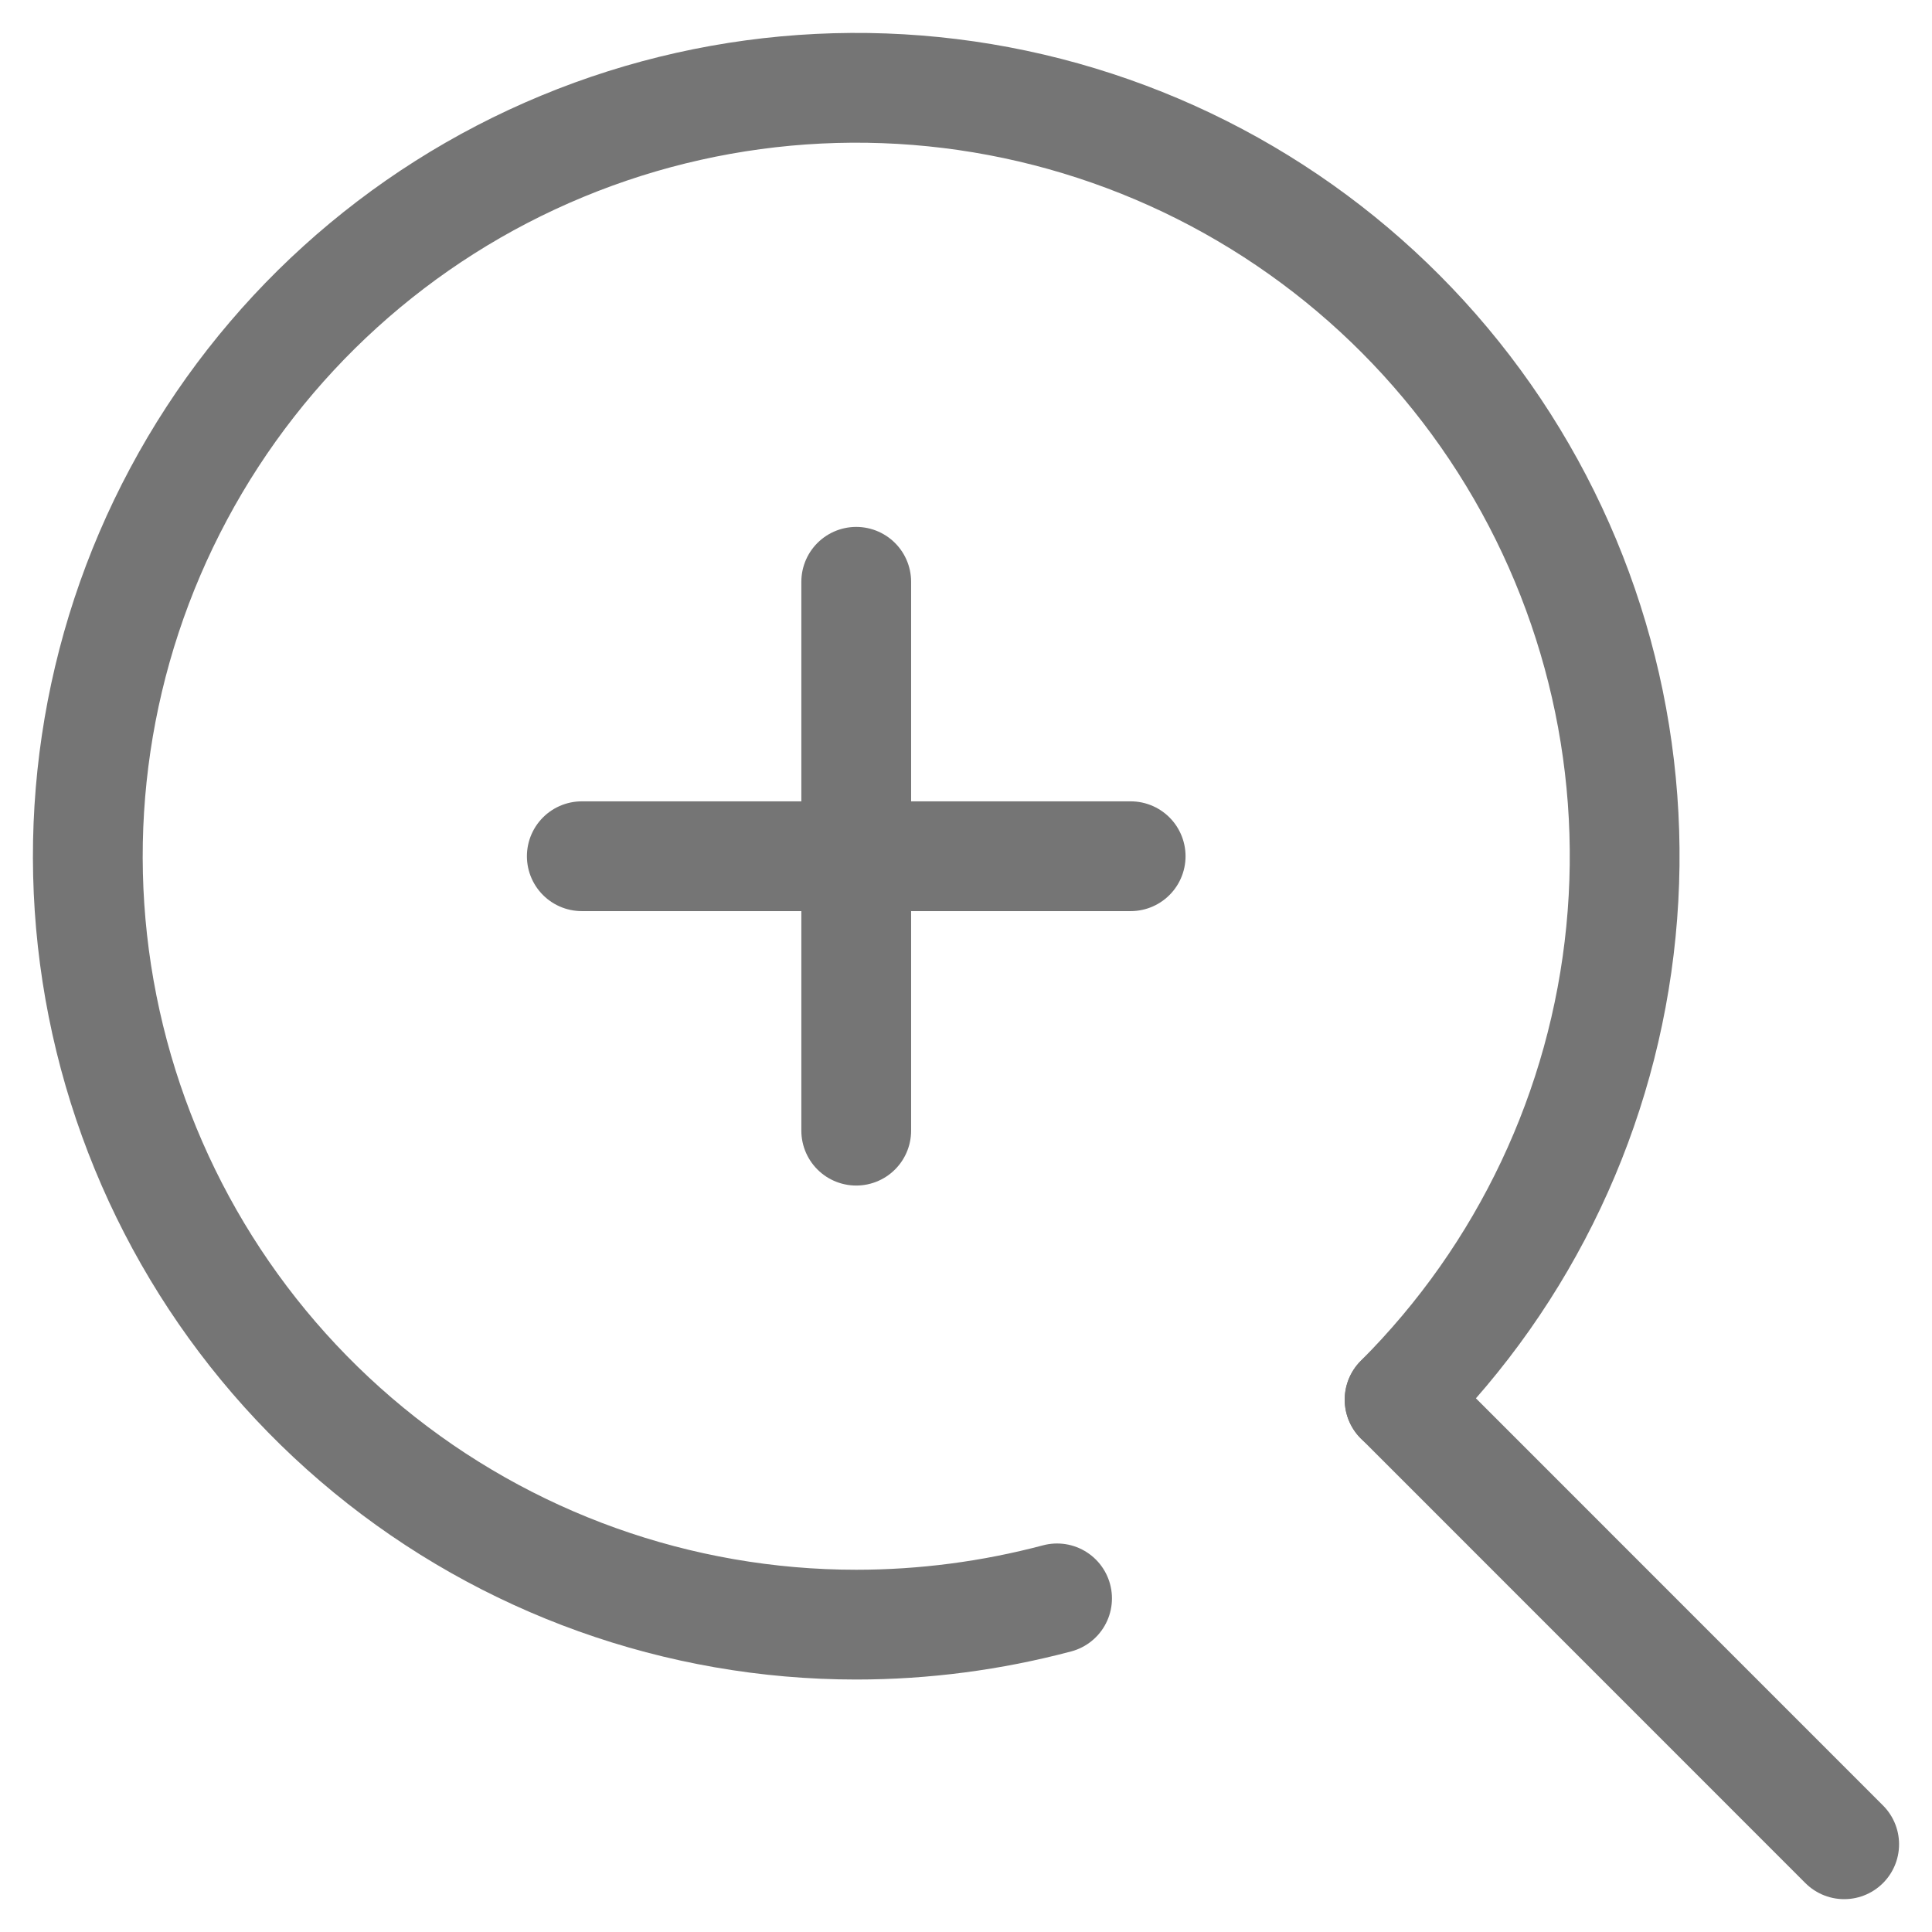 <svg width="22" height="22" viewBox="0 0 22 22" fill="none" xmlns="http://www.w3.org/2000/svg">
<path d="M12.037 18.201C11.291 18.399 10.522 18.5 9.75 18.5C7.725 18.5 5.763 17.798 4.199 16.514C2.634 15.23 1.563 13.442 1.168 11.457C0.773 9.471 1.079 7.41 2.034 5.625C2.988 3.84 4.532 2.44 6.402 1.666C8.273 0.891 10.354 0.789 12.291 1.377C14.228 1.965 15.902 3.206 17.026 4.889C18.151 6.573 18.657 8.594 18.458 10.608C18.26 12.623 17.369 14.507 15.937 15.938" stroke="#757575" stroke-width="1.25" stroke-linecap="round" stroke-linejoin="round"/>
<path d="M21 21.001L15.938 15.938" stroke="#757575" stroke-width="1.25" stroke-linecap="round" stroke-linejoin="round"/>
<path d="M6.625 9.75H12.875" stroke="#757575" stroke-width="1.25" stroke-linecap="round" stroke-linejoin="round"/>
<path d="M9.75 6.625V12.875" stroke="#757575" stroke-width="1.25" stroke-linecap="round" stroke-linejoin="round"/>
</svg>

